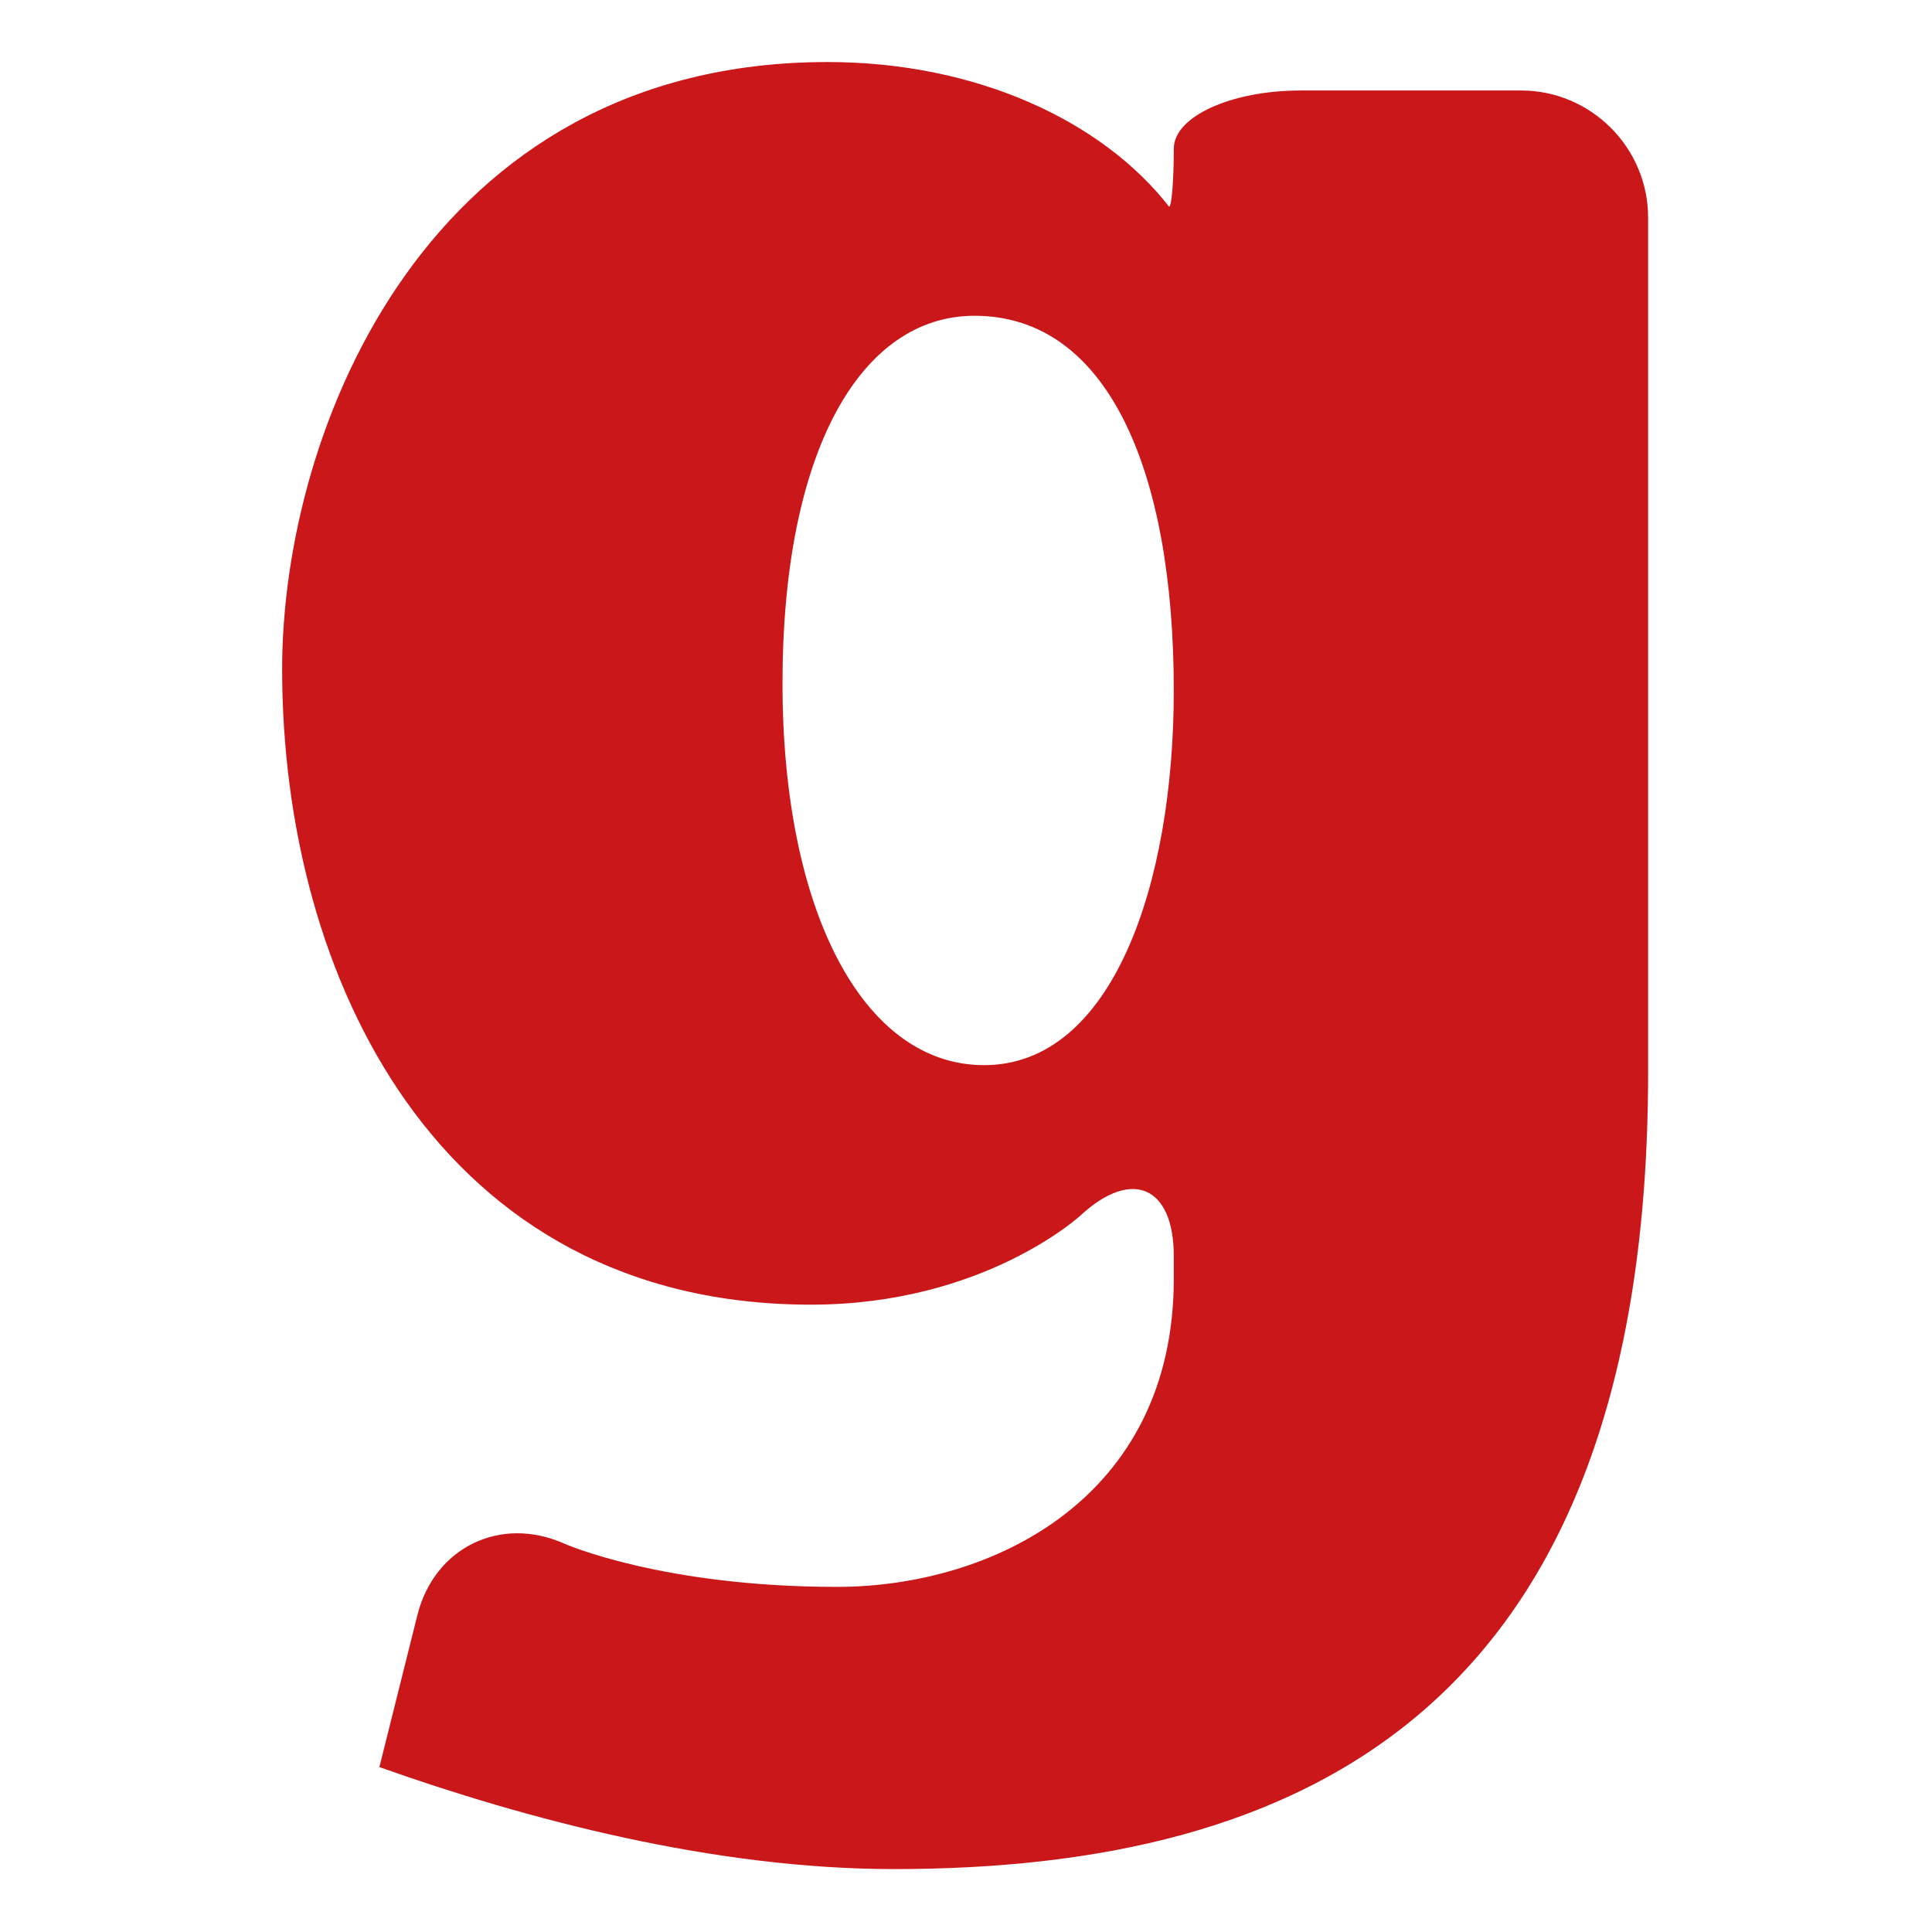 <?xml version="1.0" encoding="utf-8"?>
<!-- Generator: Adobe Illustrator 26.5.0, SVG Export Plug-In . SVG Version: 6.00 Build 0)  -->
<svg version="1.1" id="katman_1" xmlns="http://www.w3.org/2000/svg" xmlns:xlink="http://www.w3.org/1999/xlink" x="0px" y="0px"
	 viewBox="0 0 1024 1024" style="enable-background:new 0 0 1024 1024;" xml:space="preserve">
<style type="text/css">
	.st0{fill:#CA181A;}
</style>
<path class="st0" d="M806.23,47.96h-116.8c-37.01,0-67.29,13.86-67.29,30.79s-1.13,30.79-2.51,30.79
	C584.43,64.3,517.81,32.88,438.63,32.88c-211.16,0-289.09,193.56-289.09,321.77c0,163.4,82.96,336.85,280.29,336.85
	c91.75,0,142.91-47.32,142.91-47.32c27.17-25.13,49.4-15.41,49.4,21.6v11.9c0,116.89-96.78,163.4-178.48,163.4
	c-93.01,0-144.64-22.95-144.64-22.95c-33.82-15.03-68.83,2.05-77.81,37.95l-20.13,80.52c77.93,27.65,177.22,54.05,272.75,54.05
	c214.93,0,399.7-82.96,399.7-422.32V115.25C873.52,78.24,843.24,47.96,806.23,47.96z M521.58,564.55
	c-64.1,0-106.84-81.7-106.84-202.36c0-123.18,41.48-194.82,101.81-194.82c70.39,0,105.58,81.7,105.58,198.59
	C622.14,469.03,589.46,564.55,521.58,564.55z"/>
</svg>

